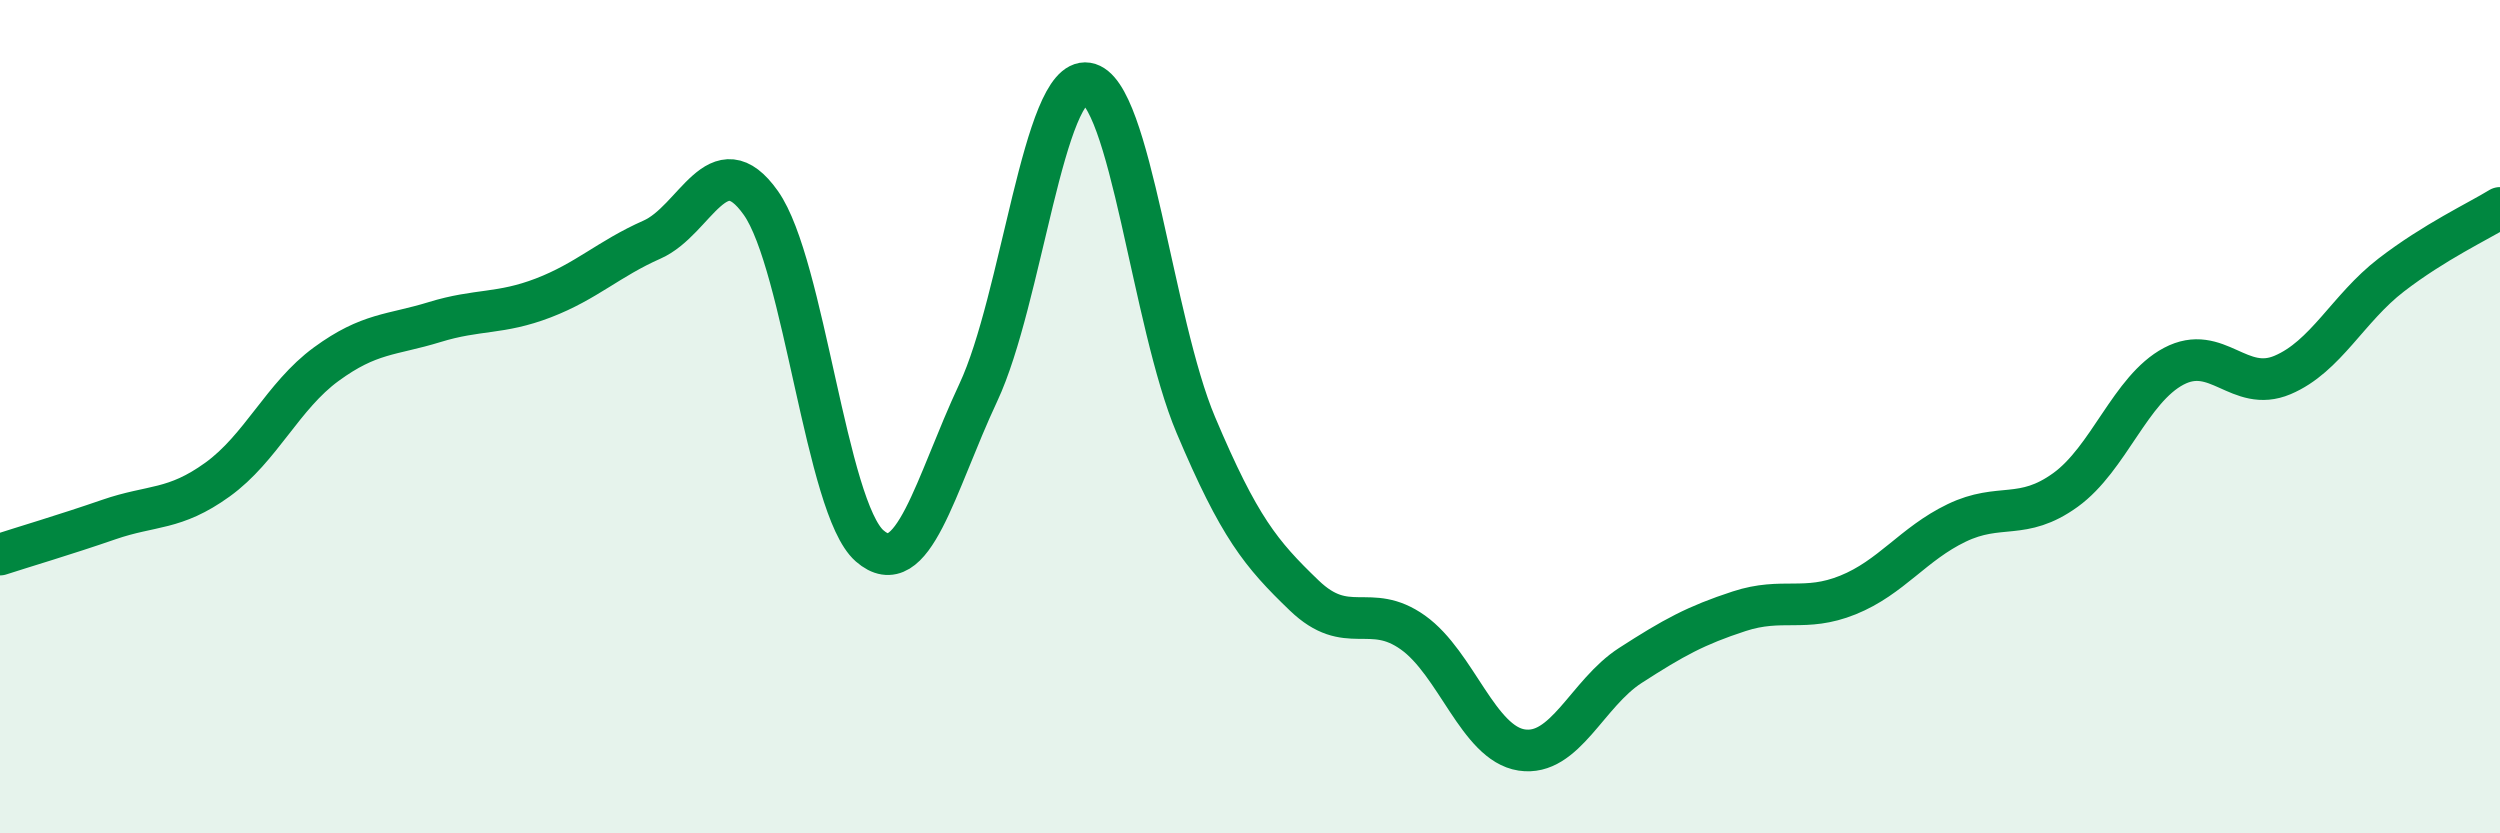 
    <svg width="60" height="20" viewBox="0 0 60 20" xmlns="http://www.w3.org/2000/svg">
      <path
        d="M 0,13.31 C 0.52,13.14 1.57,12.83 2.61,12.47 C 3.65,12.11 4.18,12.26 5.22,11.51 C 6.26,10.76 6.79,9.5 7.83,8.74 C 8.87,7.98 9.39,8.05 10.43,7.73 C 11.47,7.41 12,7.55 13.04,7.15 C 14.08,6.75 14.61,6.21 15.65,5.75 C 16.69,5.29 17.22,3.4 18.26,4.87 C 19.3,6.34 19.83,12.19 20.87,13.1 C 21.91,14.01 22.44,11.64 23.48,9.42 C 24.52,7.2 25.05,1.84 26.09,2 C 27.13,2.16 27.66,7.74 28.7,10.2 C 29.74,12.66 30.26,13.29 31.3,14.29 C 32.34,15.29 32.87,14.44 33.91,15.18 C 34.95,15.92 35.48,17.84 36.52,18 C 37.56,18.16 38.09,16.64 39.13,15.97 C 40.17,15.3 40.7,15.01 41.74,14.67 C 42.78,14.33 43.31,14.7 44.35,14.28 C 45.39,13.86 45.92,13.05 46.96,12.55 C 48,12.05 48.53,12.51 49.57,11.76 C 50.61,11.01 51.13,9.34 52.17,8.79 C 53.21,8.24 53.74,9.44 54.78,9 C 55.82,8.56 56.35,7.4 57.39,6.6 C 58.43,5.8 59.48,5.31 60,4.99L60 20L0 20Z"
        fill="#008740"
        opacity="0.1"
        stroke-linecap="round"
        stroke-linejoin="round"
      />
      <path
        d="M 0,13.31 C 0.52,13.14 1.57,12.83 2.61,12.47 C 3.65,12.11 4.18,12.26 5.22,11.51 C 6.26,10.76 6.79,9.5 7.83,8.74 C 8.87,7.98 9.39,8.05 10.43,7.73 C 11.47,7.41 12,7.55 13.04,7.15 C 14.08,6.75 14.61,6.21 15.65,5.75 C 16.69,5.29 17.22,3.4 18.26,4.87 C 19.3,6.34 19.83,12.19 20.87,13.1 C 21.91,14.01 22.44,11.64 23.48,9.42 C 24.52,7.2 25.05,1.84 26.09,2 C 27.13,2.16 27.66,7.74 28.7,10.2 C 29.74,12.66 30.26,13.29 31.3,14.29 C 32.34,15.29 32.87,14.44 33.91,15.18 C 34.95,15.92 35.48,17.84 36.52,18 C 37.56,18.16 38.09,16.64 39.13,15.97 C 40.17,15.3 40.7,15.01 41.74,14.67 C 42.78,14.33 43.31,14.7 44.35,14.28 C 45.39,13.86 45.92,13.05 46.96,12.55 C 48,12.05 48.53,12.51 49.57,11.76 C 50.61,11.01 51.13,9.34 52.17,8.79 C 53.21,8.24 53.74,9.44 54.78,9 C 55.82,8.56 56.35,7.4 57.39,6.6 C 58.43,5.8 59.48,5.31 60,4.99"
        stroke="#008740"
        stroke-width="1"
        fill="none"
        stroke-linecap="round"
        stroke-linejoin="round"
      />
    </svg>
  